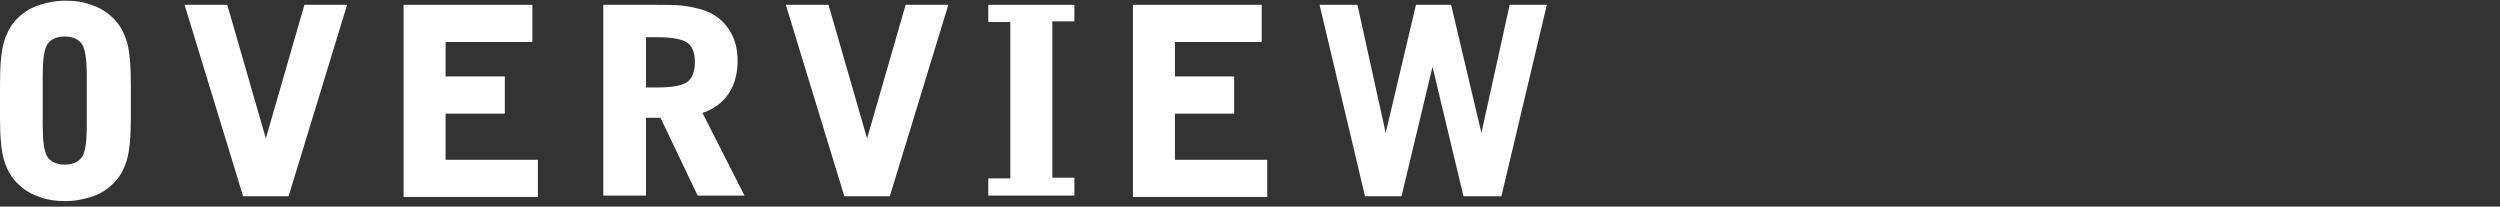 <?xml version="1.0" encoding="UTF-8"?>
<svg id="_レイヤー_1" data-name="レイヤー_1" xmlns="http://www.w3.org/2000/svg" version="1.1" viewBox="0 0 363 30">
  <rect x="0" y="0" width="363" height="30" fill="#333333" stroke="none"/>
  <!-- Generator: Adobe Illustrator 29.5.0, SVG Export Plug-In . SVG Version: 2.1.0 Build 137)  -->
  <defs>
    <style>
      .st0 {
        fill: #fff;
      }
    </style>
  </defs>
  <path class="st0" d="M0,12.2c0-2.8.2-4.9.6-6.2.4-1.3,1-2.4,1.9-3.3.8-.8,1.8-1.5,3-1.9,1.2-.4,2.5-.7,4-.7s2.8.2,4,.7c1.2.4,2.2,1.1,3,1.9.9.9,1.5,2,1.9,3.3.4,1.3.6,3.4.6,6.2v4.9c0,2.8-.2,4.9-.6,6.2-.4,1.3-1,2.4-1.9,3.3-.8.8-1.8,1.5-3,1.9-1.2.4-2.5.7-4,.7s-2.8-.2-4-.7c-1.2-.4-2.2-1.1-3-1.9-.9-.9-1.5-2-1.9-3.3-.4-1.3-.6-3.4-.6-6.2v-4.9ZM12.6,18.1v-7c0-2.4-.2-3.9-.7-4.7-.5-.7-1.3-1.1-2.5-1.1s-2,.4-2.5,1.1c-.5.7-.7,2.3-.7,4.7v7c0,2.4.2,3.9.7,4.7.5.7,1.3,1.1,2.5,1.1s2-.4,2.5-1.1c.5-.7.7-2.3.7-4.7Z"/>
  <path class="st0" d="M41.8,28.5h-6.5L26.8.7h6.2l5.6,19.4L44.2.7h6.2l-8.5,27.8Z"/>
  <path class="st0" d="M58.6,28.5V.7h18.7v5.4h-12.6v5h8.6v5.4h-8.6v6.7h13.4v5.4h-19.5Z"/>
  <path class="st0" d="M87.7.7h7c2.5,0,4.3,0,5.5.3,1.2.2,2.2.5,3,.9,1.3.7,2.2,1.6,2.9,2.8.7,1.2,1,2.6,1,4.2s-.4,3.4-1.3,4.7c-.9,1.3-2.1,2.2-3.8,2.8l6.1,12h-6.8l-5.4-11.3h-2.1v11.3h-6.2V.7ZM93.8,5.4v7.3h1.7c2.2,0,3.6-.3,4.3-.8.7-.5,1.1-1.5,1.1-2.9s-.4-2.3-1.1-2.8c-.7-.5-2.2-.8-4.3-.8h-1.7Z"/>
  <path class="st0" d="M129.1,28.5h-6.5L114.1.7h6.2l5.6,19.4,5.6-19.4h6.2l-8.5,27.8Z"/>
  <path class="st0" d="M143.5,28.5v-2.6h3.2V3.2h-3.2V.7h12.5v2.4h-3.2v22.7h3.2v2.6h-12.5Z"/>
  <path class="st0" d="M164.5,28.5V.7h18.7v5.4h-12.6v5h8.6v5.4h-8.6v6.7h13.4v5.4h-19.5Z"/>
  <path class="st0" d="M217.8,28.5h-5.3l-4.5-18.8-4.5,18.8h-5.3l-6.6-27.8h5.5l4.1,18.6,4.4-18.6h5.1l4.4,18.6,4.1-18.6h5.4l-6.6,27.8Z"/>
</svg>